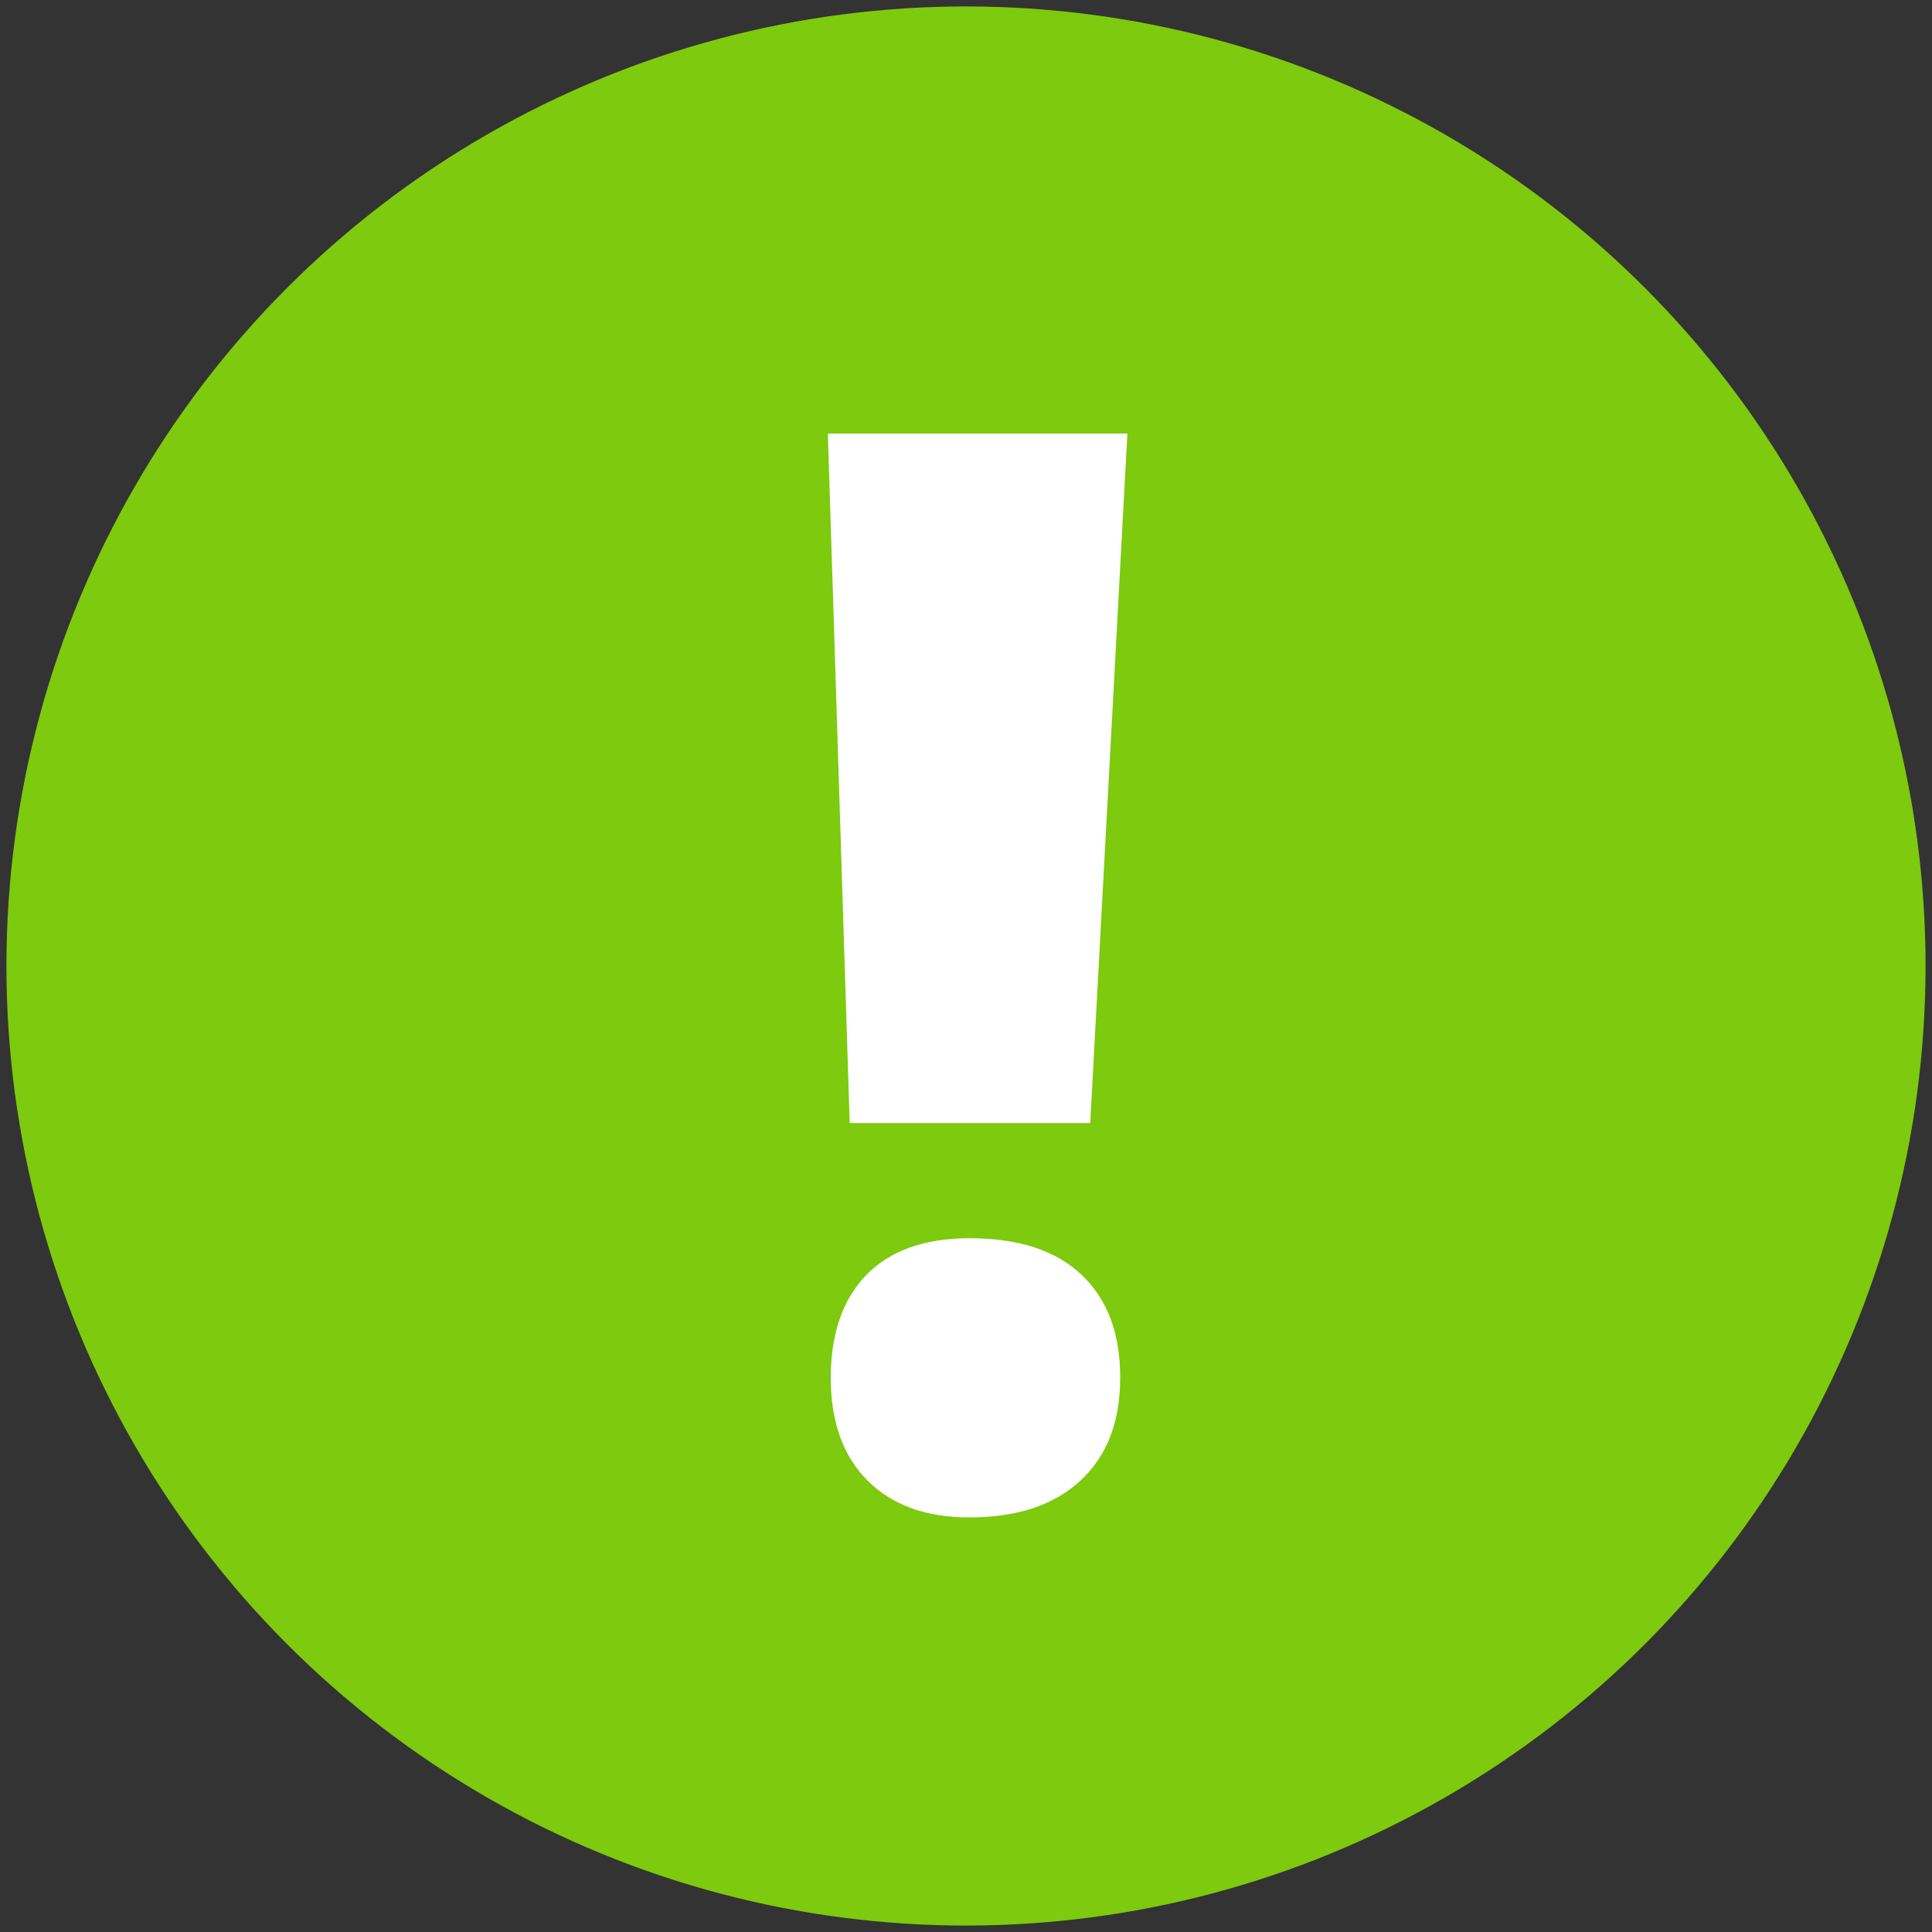 <svg viewBox="0 0 300 300" xmlns="http://www.w3.org/2000/svg"><rect x="0" y="0" width="300" height="300" fill="#333333" stroke="none"/><circle cx="150" cy="150" fill="#7dca0e" r="149"/><path d="m128.55 67.32h46.51l-5.77 107.06h-37.35zm.45 146.68q0-10.31 5.5-16t16-5.73q11.5-.01 17.5 5.73t5.94 16q0 10.19-6.17 15.91t-17.26 5.71q-10.08 0-15.79-5.71t-5.72-15.91z" fill="#fff"/></svg>